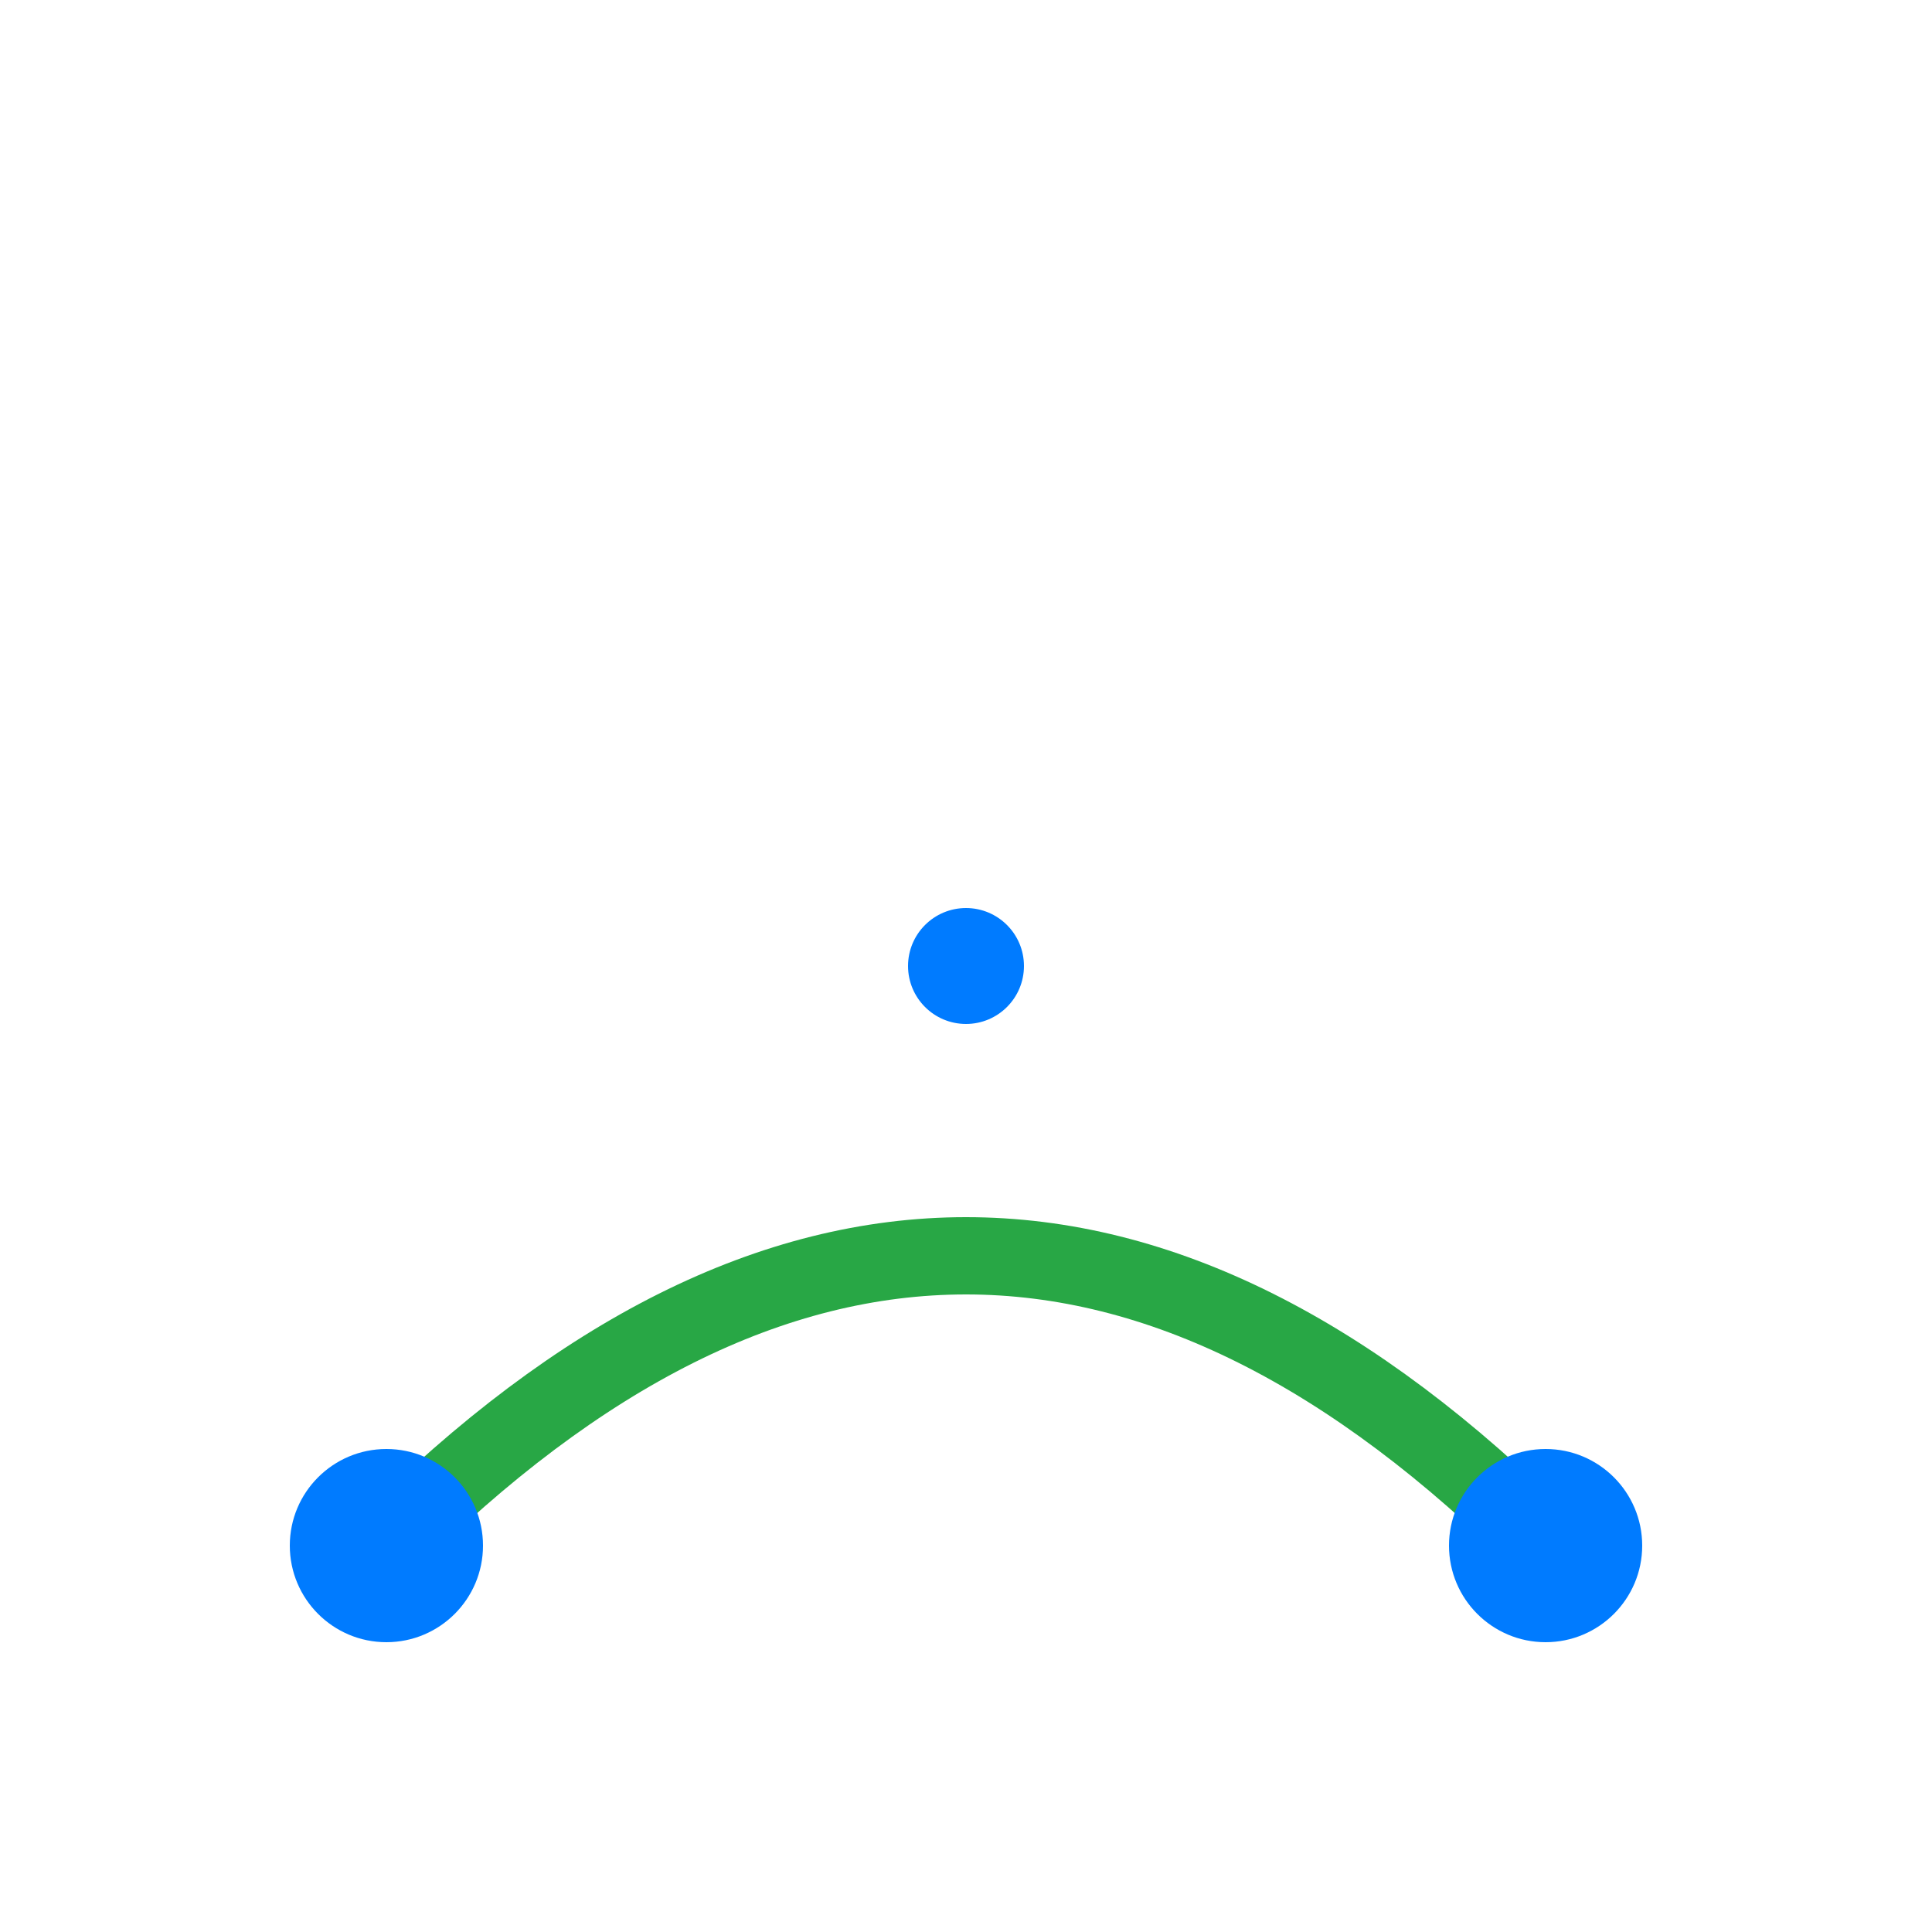 <?xml version="1.0" encoding="UTF-8"?>
<svg width="100" height="100" viewBox="0 0 100 100" xmlns="http://www.w3.org/2000/svg">
  <path d="M20 80 Q50 50 80 80" stroke="#28a745" stroke-width="4" fill="none"/>
  <circle cx="20" cy="80" r="5" fill="#007bff"/>
  <circle cx="80" cy="80" r="5" fill="#007bff"/>
  <circle cx="50" cy="50" r="3" fill="#007bff"/>
</svg>